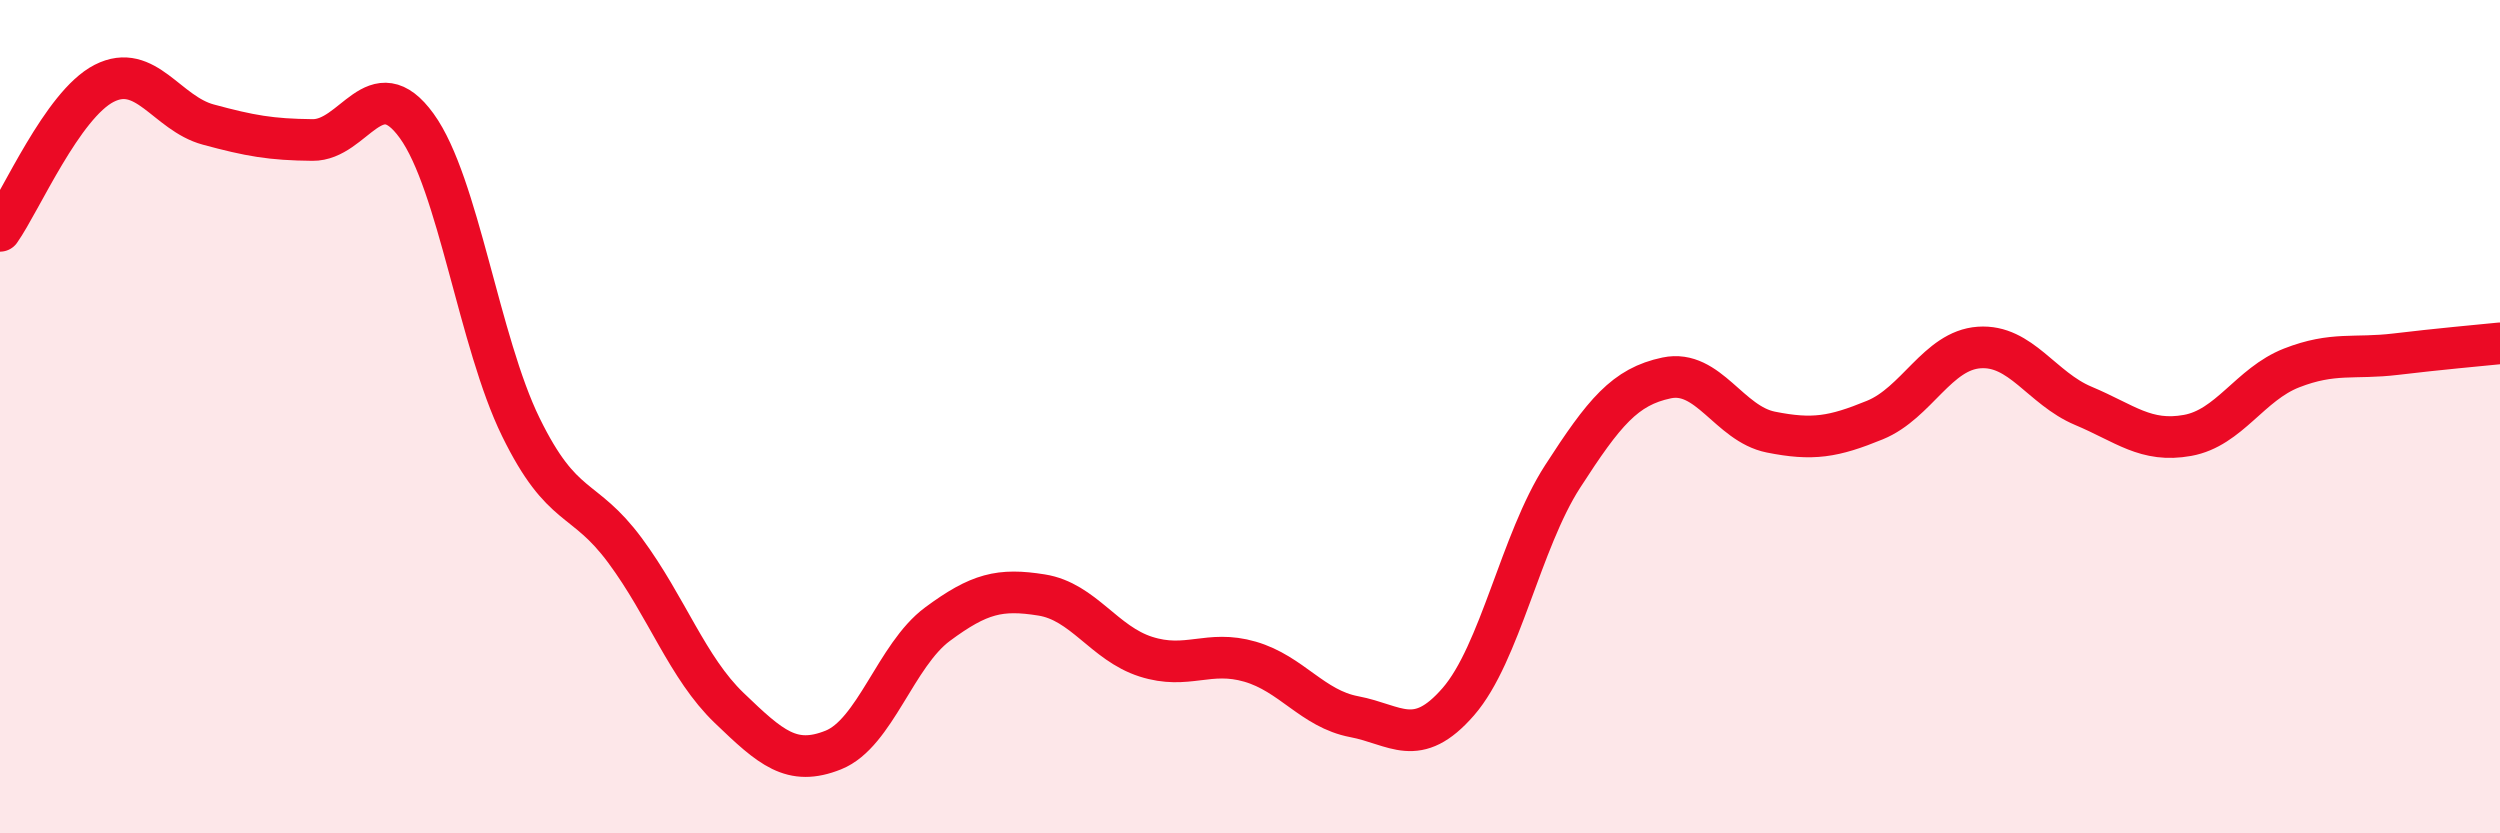 
    <svg width="60" height="20" viewBox="0 0 60 20" xmlns="http://www.w3.org/2000/svg">
      <path
        d="M 0,5.54 C 0.5,4.83 1.5,2.51 2.5,2 C 3.5,1.49 4,2.72 5,2.99 C 6,3.26 6.5,3.35 7.5,3.36 C 8.5,3.37 9,1.64 10,3.02 C 11,4.4 11.5,8.21 12.5,10.25 C 13.5,12.29 14,11.86 15,13.21 C 16,14.56 16.5,16.03 17.5,16.99 C 18.5,17.95 19,18.4 20,18 C 21,17.6 21.5,15.72 22.5,14.98 C 23.5,14.24 24,14.12 25,14.28 C 26,14.44 26.5,15.44 27.5,15.76 C 28.5,16.08 29,15.59 30,15.88 C 31,16.17 31.5,17.01 32.5,17.2 C 33.5,17.39 34,17.99 35,16.84 C 36,15.69 36.5,12.99 37.5,11.44 C 38.5,9.89 39,9.28 40,9.07 C 41,8.86 41.5,10.17 42.5,10.37 C 43.5,10.57 44,10.49 45,10.08 C 46,9.67 46.5,8.41 47.5,8.34 C 48.5,8.27 49,9.32 50,9.74 C 51,10.16 51.5,10.63 52.5,10.45 C 53.5,10.27 54,9.22 55,8.83 C 56,8.44 56.5,8.62 57.5,8.5 C 58.5,8.38 59.5,8.29 60,8.24L60 20L0 20Z"
        fill="#EB0A25"
        opacity="0.1"
        stroke-linecap="round"
        stroke-linejoin="round"
      />
      <path
        d="M 0,5.54 C 0.5,4.83 1.5,2.51 2.5,2 C 3.5,1.49 4,2.72 5,2.99 C 6,3.26 6.5,3.35 7.5,3.36 C 8.5,3.37 9,1.64 10,3.02 C 11,4.4 11.5,8.21 12.5,10.25 C 13.5,12.29 14,11.86 15,13.21 C 16,14.56 16.5,16.03 17.5,16.99 C 18.5,17.95 19,18.4 20,18 C 21,17.6 21.5,15.72 22.5,14.98 C 23.5,14.24 24,14.12 25,14.28 C 26,14.44 26.5,15.44 27.5,15.76 C 28.5,16.08 29,15.59 30,15.88 C 31,16.17 31.5,17.01 32.5,17.2 C 33.5,17.39 34,17.99 35,16.84 C 36,15.69 36.5,12.99 37.5,11.44 C 38.5,9.89 39,9.28 40,9.07 C 41,8.86 41.5,10.17 42.5,10.37 C 43.5,10.57 44,10.49 45,10.08 C 46,9.67 46.5,8.41 47.5,8.34 C 48.5,8.27 49,9.32 50,9.74 C 51,10.16 51.5,10.63 52.5,10.45 C 53.5,10.27 54,9.22 55,8.83 C 56,8.44 56.5,8.62 57.5,8.5 C 58.5,8.38 59.5,8.29 60,8.24"
        stroke="#EB0A25"
        stroke-width="1"
        fill="none"
        stroke-linecap="round"
        stroke-linejoin="round"
      />
    </svg>
  